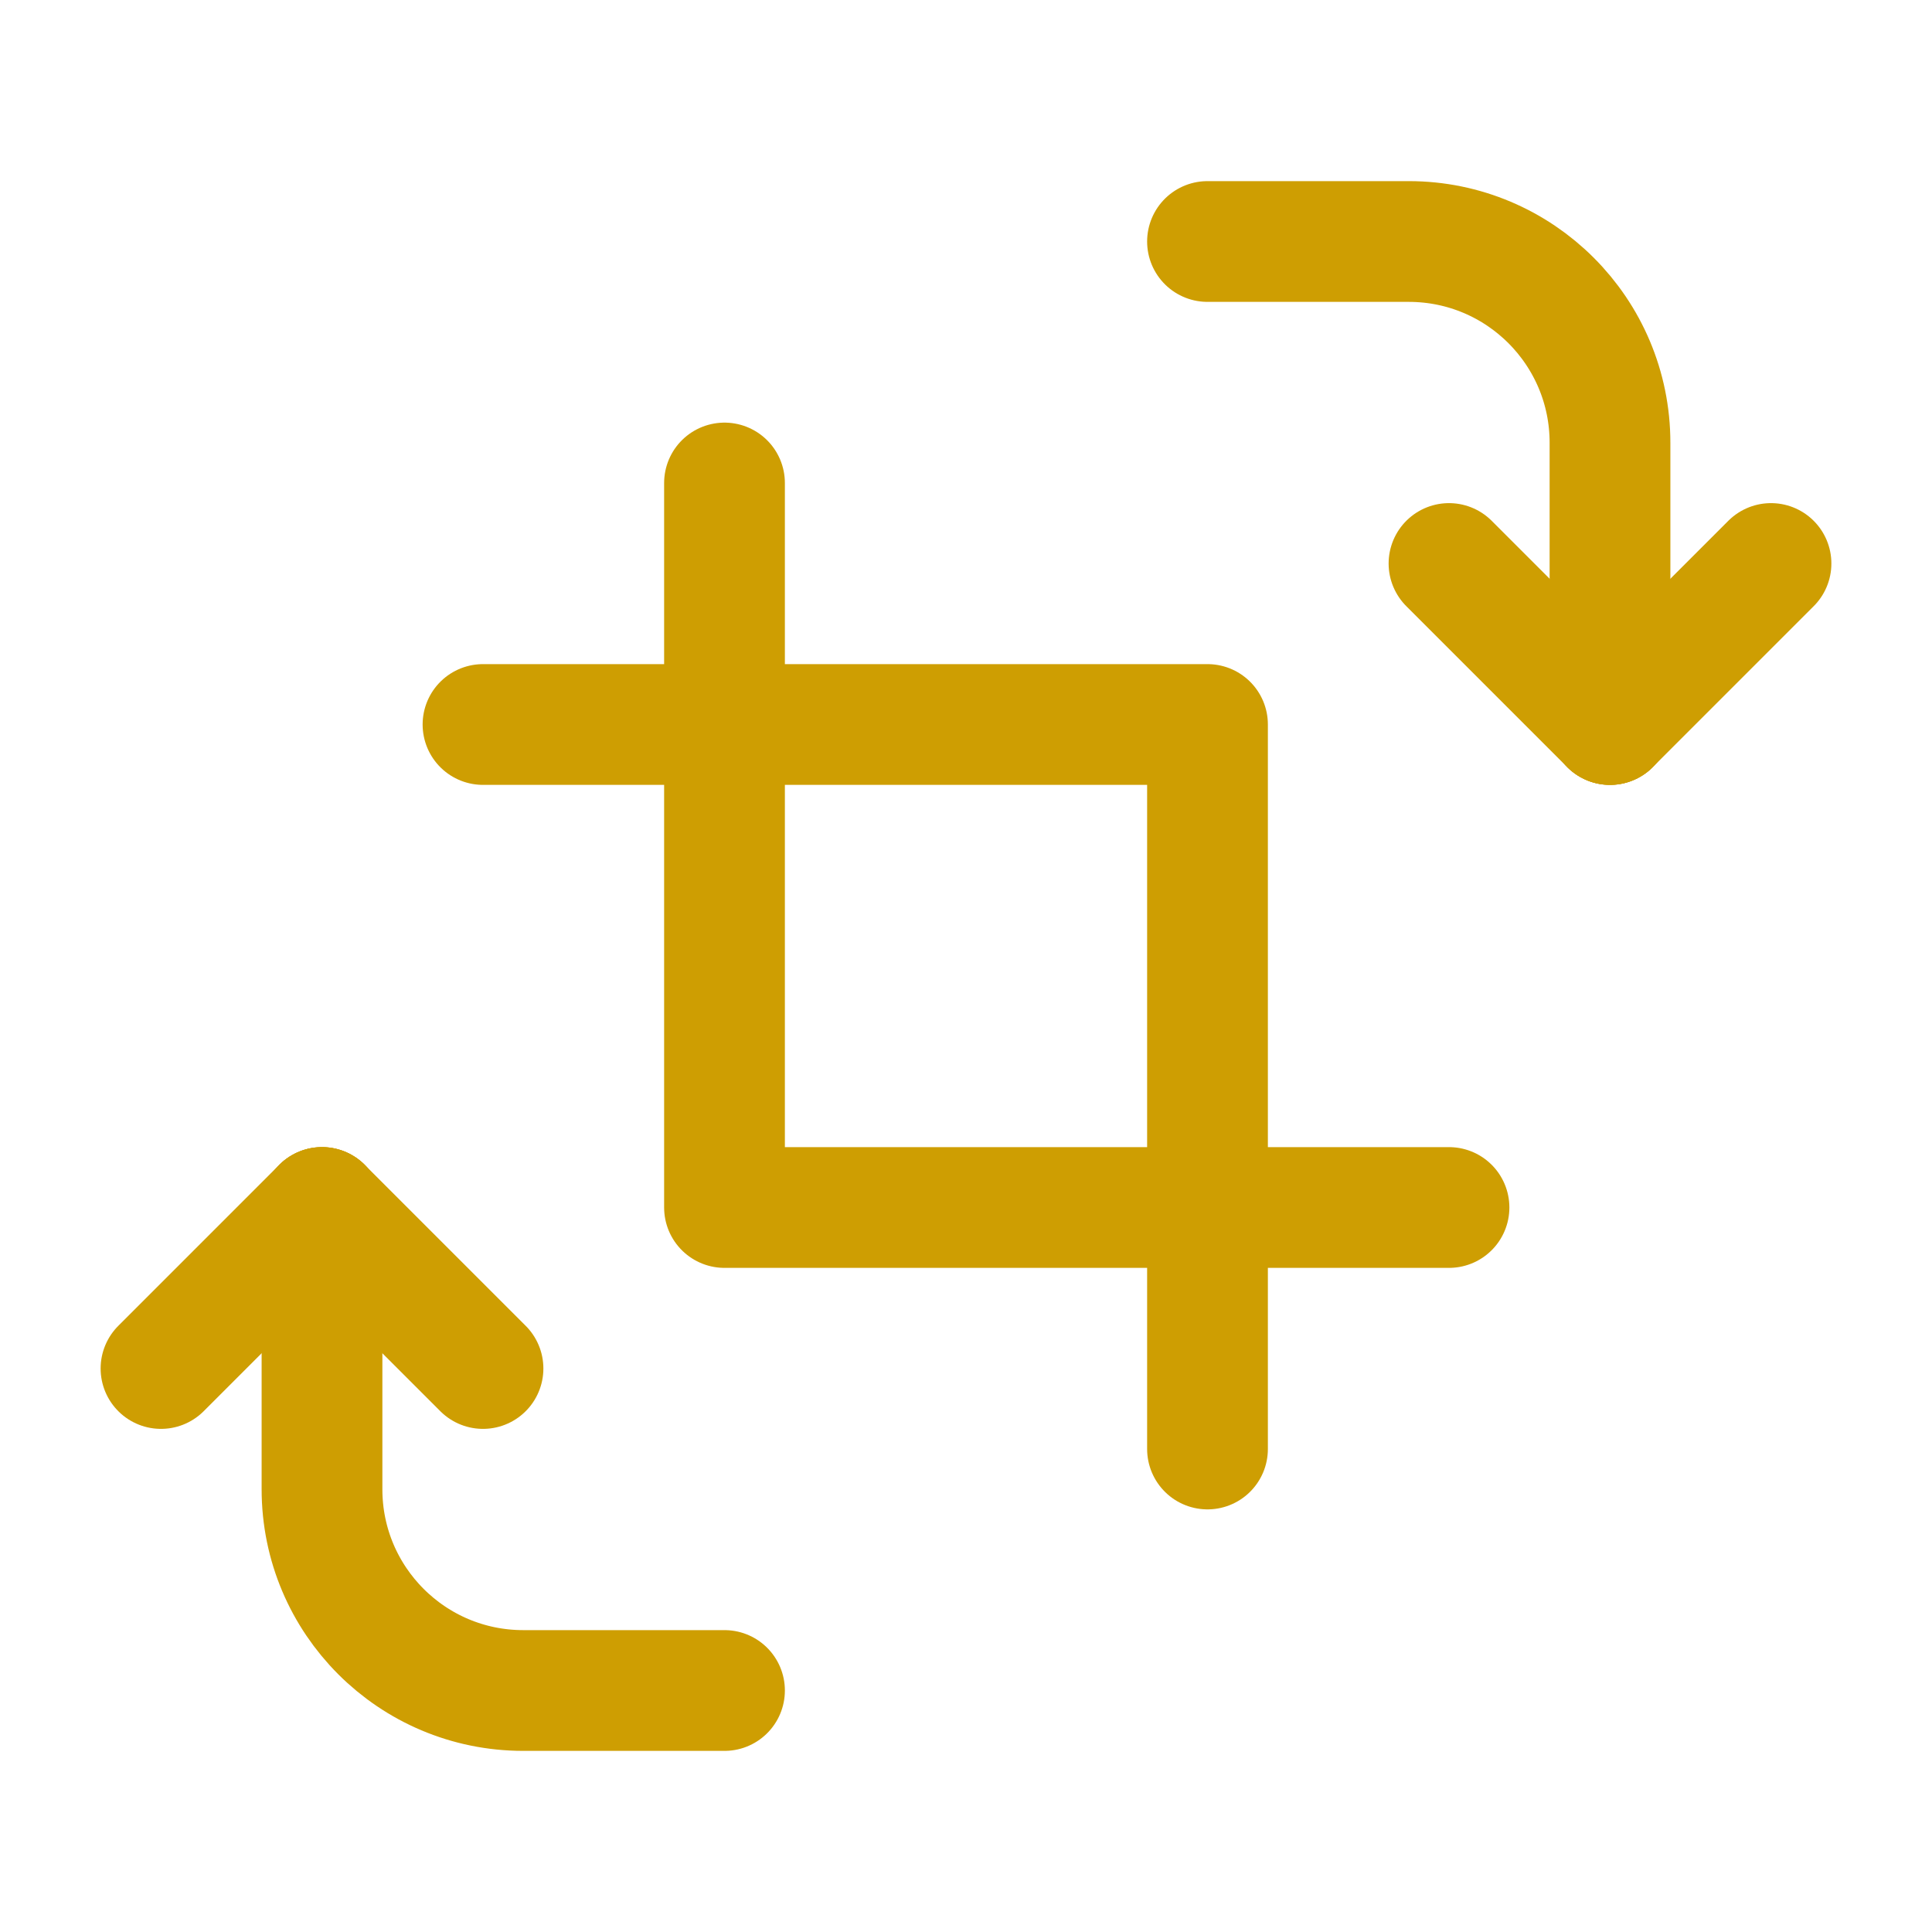 <?xml version="1.0" encoding="UTF-8"?><svg version="1.1" viewBox="0 0 24 24" xmlns="http://www.w3.org/2000/svg" xmlns:xlink="http://www.w3.org/1999/xlink"><g stroke-linecap="round" stroke-width="1.5" stroke="#ce9e02" fill="none" stroke-linejoin="round"><line x1="20" x2="18" y1="9" y2="7"></line><line x1="22" x2="20" y1="7" y2="9"></line><path d="M20 9v-3.5c0-1.381-1.119-2.5-2.5-2.5h-2.5"></path><line x1="4" x2="6" y1="15" y2="17"></line><line x1="2" x2="4" y1="17" y2="15"></line><path d="M4 15v3.5c0 1.381 1.119 2.5 2.5 2.5h2.5"></path><path d="M9 6v9h9"></path><path d="M6 9h9v9"></path></g><path fill="none" d="M0 0h24v24h-24v-24Z"></path></svg>